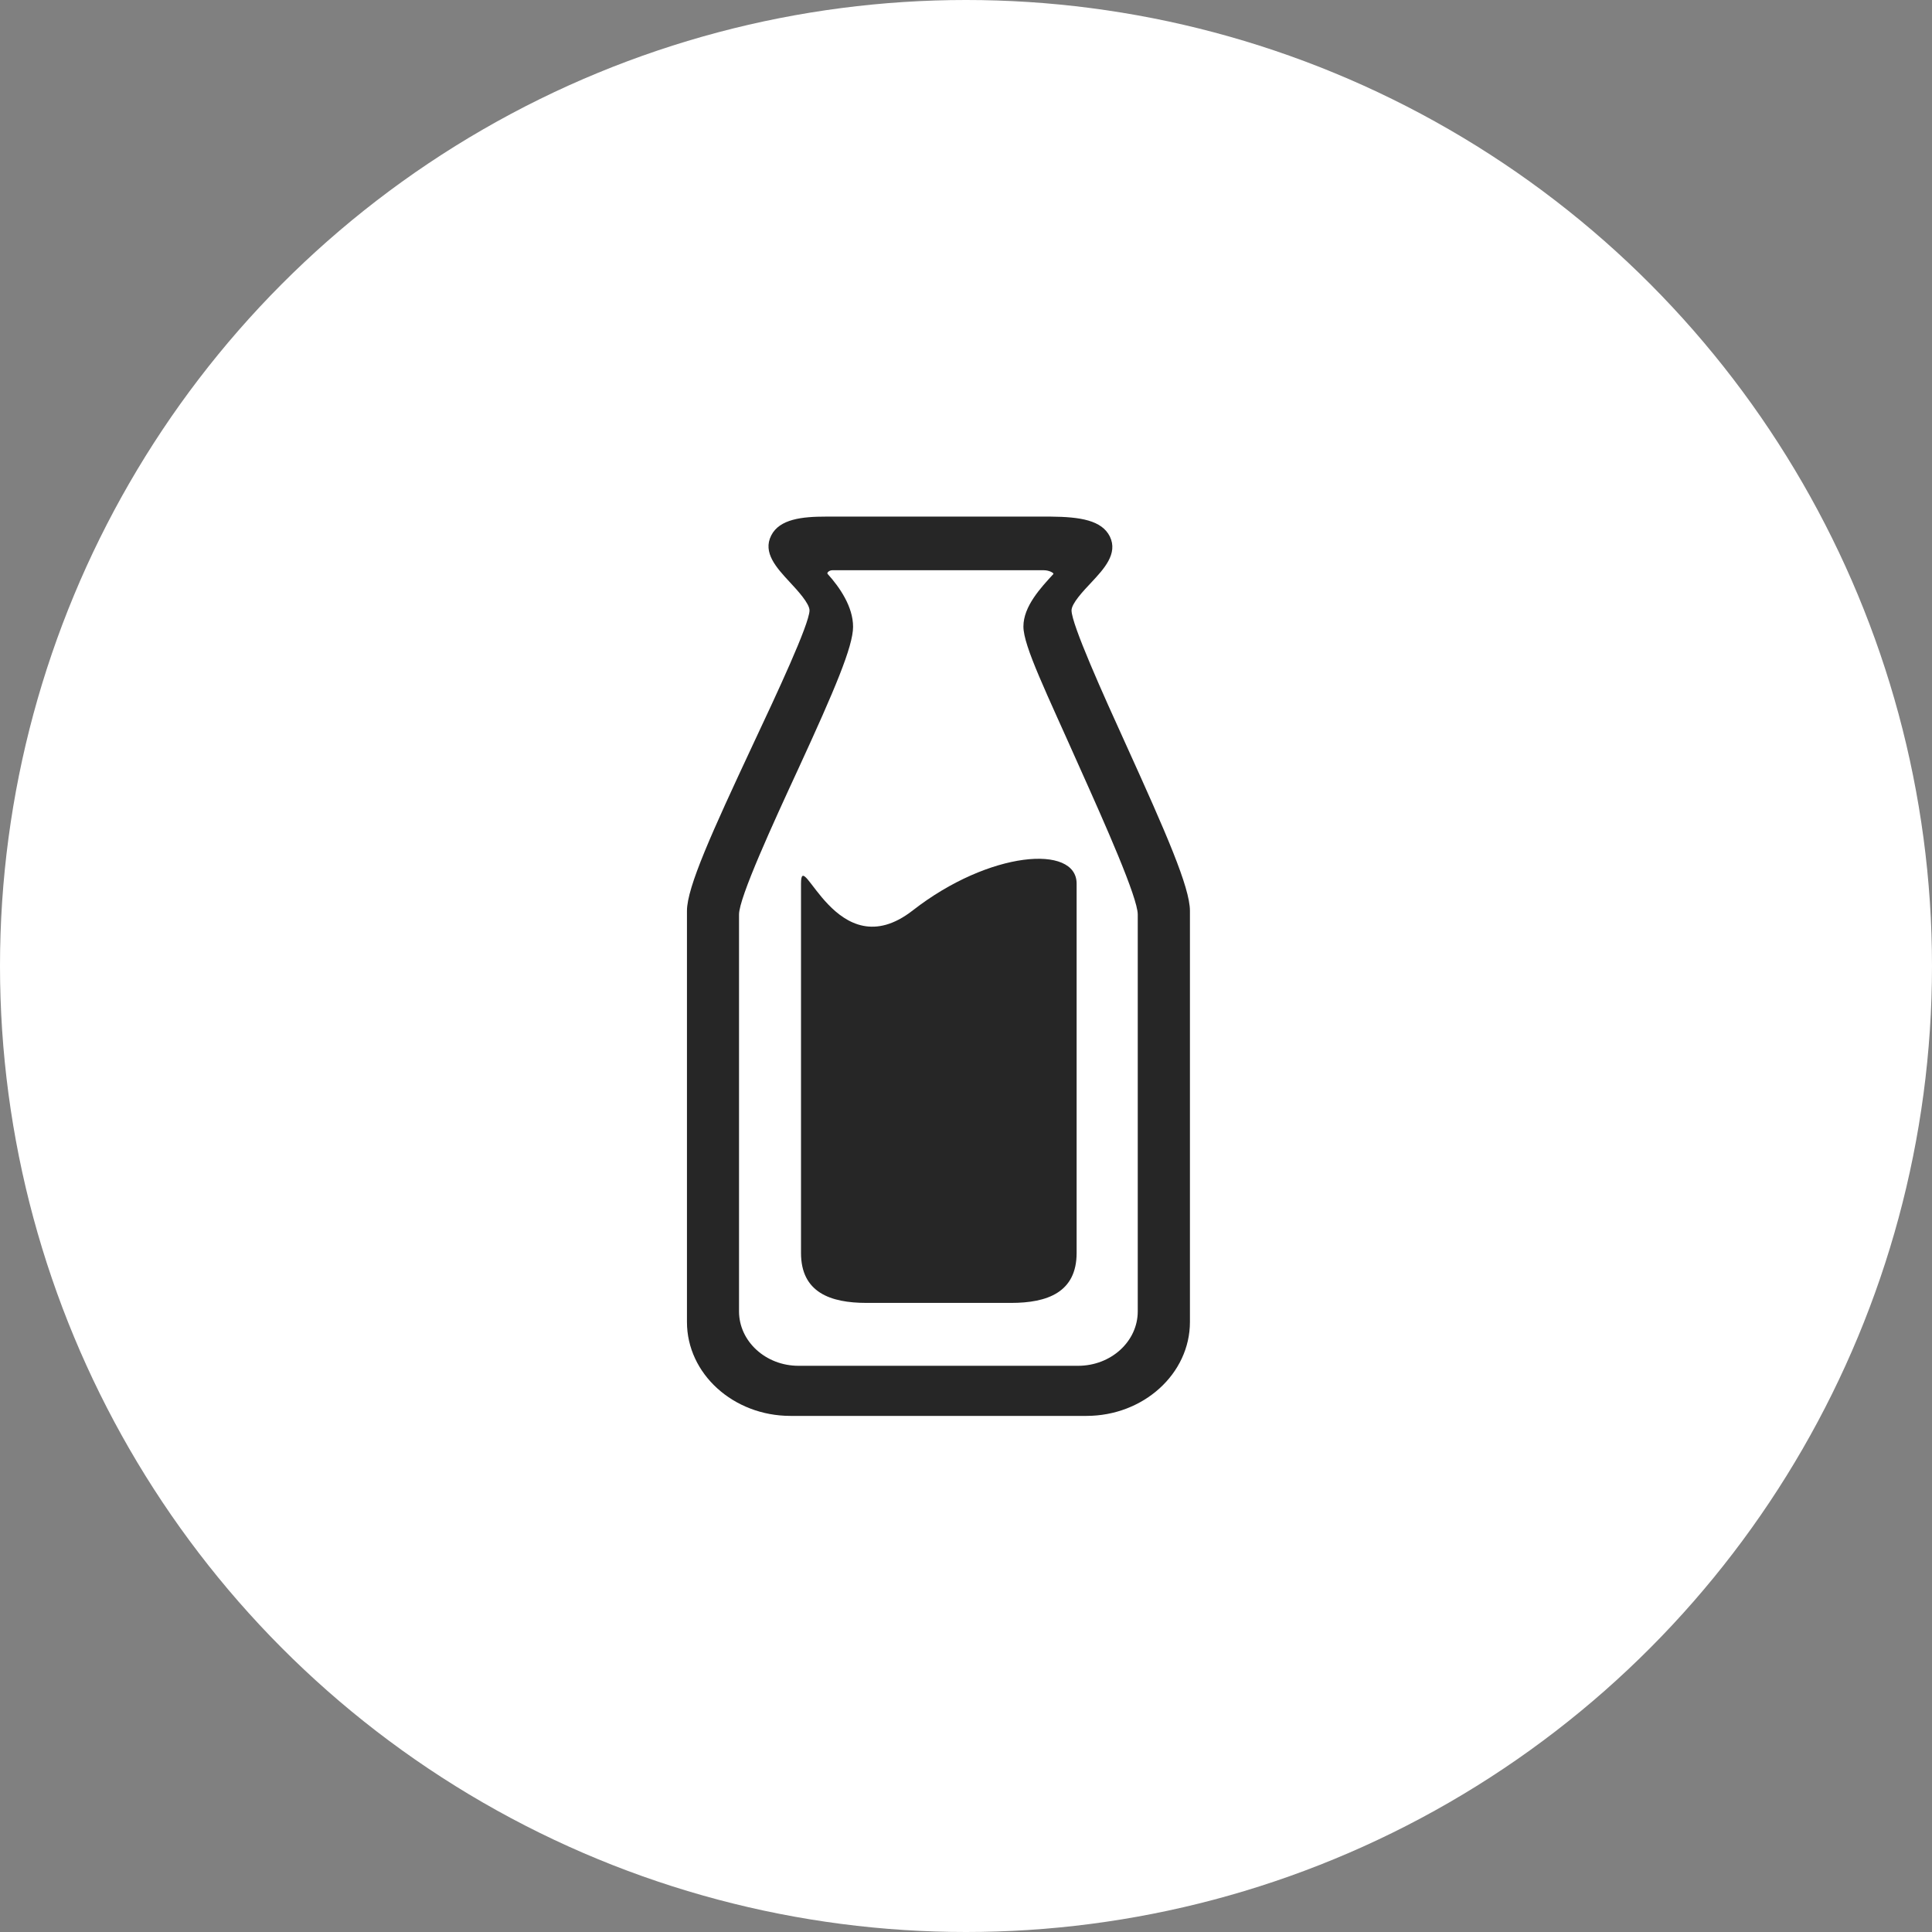 <svg width="120" height="120" viewBox="0 0 120 120" fill="none" xmlns="http://www.w3.org/2000/svg">
<rect x="0" y="0" width="120" height="120" fill="#808080" stroke="none"/>
<circle cx="60" cy="60" r="60" fill="white"/>
<path fill-rule="evenodd" clip-rule="evenodd" d="M67.48 87.944H49.097C45.552 87.944 42.668 85.329 42.668 82.113V56.577C42.668 55.107 44.222 51.687 46.773 46.231C48.251 43.088 50.26 38.786 50.281 37.918C50.281 37.484 49.549 36.686 49.056 36.158C48.222 35.258 47.361 34.324 47.901 33.26C48.419 32.231 49.84 32.087 51.309 32.087H65.25C67.105 32.101 68.435 32.318 68.936 33.326C69.454 34.394 68.561 35.346 67.773 36.189C67.287 36.704 66.555 37.481 66.555 37.915C66.562 38.79 68.522 43.144 69.968 46.318C72.421 51.726 73.909 55.117 73.909 56.573V82.109C73.909 85.329 71.018 87.944 67.48 87.944ZM51.401 35.643C52.167 36.49 52.986 37.691 52.986 38.93C52.986 40.144 51.852 42.825 49.608 47.701C48.037 51.099 45.902 55.747 45.902 56.801V81.451C45.902 83.317 47.565 84.832 49.594 84.832H66.965C69.009 84.832 70.668 83.317 70.668 81.451V56.801C70.668 55.747 68.614 51.134 67.105 47.771C64.991 43.007 63.566 40.137 63.566 38.912C63.566 37.659 64.648 36.501 65.425 35.657C65.481 35.591 65.159 35.419 64.841 35.419H51.694C51.509 35.419 51.341 35.573 51.401 35.643Z" fill="#262626"/>
<path fill-rule="evenodd" clip-rule="evenodd" d="M66.871 77.822C66.871 80.275 65.047 80.926 62.797 80.926H53.823C51.572 80.926 49.752 80.275 49.752 77.822V54.883C49.752 52.429 51.957 60.252 56.7 56.542C61.446 52.846 66.871 52.429 66.871 54.883V77.822Z" fill="#262626"/>
</svg>
